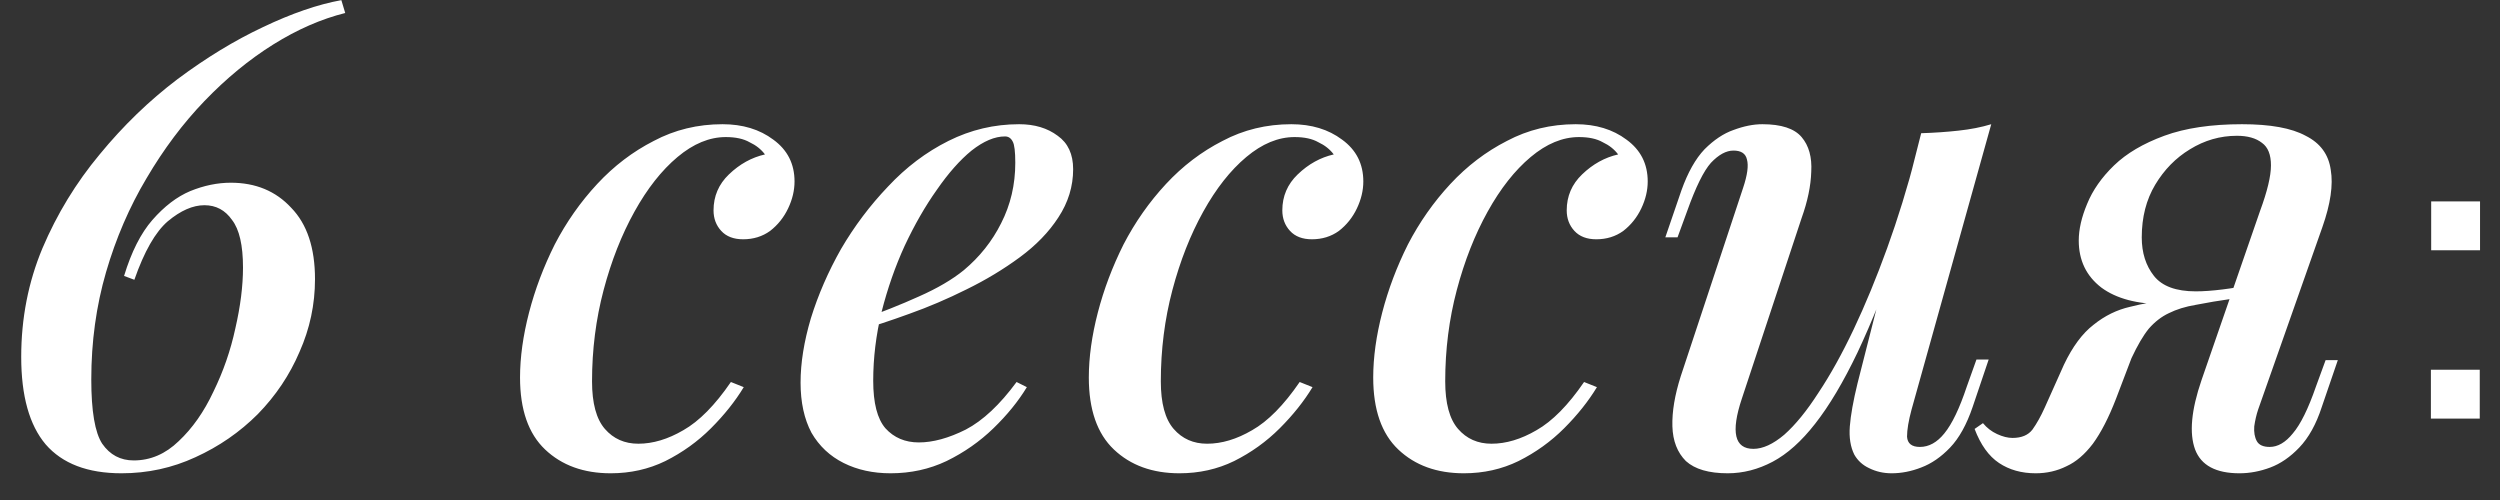 <?xml version="1.0" encoding="UTF-8"?> <svg xmlns="http://www.w3.org/2000/svg" width="70" height="14" viewBox="0 0 70 14" fill="none"><rect x="0" y="0" width="70" height="14" fill="#333333" stroke="none"/> <path d="M9.558 0.004L9.666 0.364C8.994 0.532 8.322 0.826 7.65 1.246C6.978 1.666 6.336 2.194 5.724 2.83C5.124 3.454 4.584 4.174 4.104 4.99C3.624 5.794 3.246 6.67 2.97 7.618C2.694 8.566 2.556 9.568 2.556 10.624C2.556 11.512 2.658 12.112 2.862 12.424C3.078 12.736 3.372 12.892 3.744 12.892C4.212 12.892 4.632 12.712 5.004 12.352C5.388 11.992 5.712 11.53 5.976 10.966C6.252 10.402 6.456 9.814 6.588 9.202C6.732 8.578 6.804 8.008 6.804 7.492C6.804 6.868 6.702 6.424 6.498 6.16C6.306 5.884 6.048 5.746 5.724 5.746C5.4 5.746 5.058 5.896 4.698 6.196C4.35 6.496 4.038 7.042 3.762 7.834L3.474 7.726C3.678 7.054 3.942 6.532 4.266 6.16C4.602 5.776 4.956 5.506 5.328 5.35C5.712 5.194 6.09 5.116 6.462 5.116C7.158 5.116 7.722 5.35 8.154 5.818C8.598 6.274 8.82 6.94 8.82 7.816C8.82 8.524 8.676 9.202 8.388 9.85C8.112 10.498 7.722 11.08 7.218 11.596C6.714 12.1 6.132 12.502 5.472 12.802C4.824 13.102 4.134 13.252 3.402 13.252C2.454 13.252 1.746 12.982 1.278 12.442C0.822 11.902 0.594 11.086 0.594 9.994C0.594 8.914 0.792 7.9 1.188 6.952C1.596 5.992 2.13 5.116 2.79 4.324C3.45 3.52 4.176 2.818 4.968 2.218C5.772 1.618 6.57 1.132 7.362 0.76C8.166 0.376 8.898 0.124 9.558 0.004ZM20.321 3.838C19.865 3.838 19.415 4.024 18.971 4.396C18.527 4.768 18.125 5.278 17.765 5.926C17.405 6.574 17.117 7.306 16.901 8.122C16.685 8.938 16.577 9.79 16.577 10.678C16.577 11.29 16.697 11.734 16.937 12.01C17.177 12.286 17.489 12.424 17.873 12.424C18.281 12.424 18.701 12.298 19.133 12.046C19.577 11.794 20.021 11.344 20.465 10.696L20.825 10.84C20.585 11.236 20.279 11.62 19.907 11.992C19.535 12.364 19.109 12.67 18.629 12.91C18.161 13.138 17.651 13.252 17.099 13.252C16.343 13.252 15.731 13.03 15.263 12.586C14.795 12.142 14.561 11.47 14.561 10.57C14.561 10.006 14.645 9.4 14.813 8.752C14.981 8.104 15.221 7.468 15.533 6.844C15.857 6.22 16.253 5.656 16.721 5.152C17.189 4.648 17.717 4.246 18.305 3.946C18.893 3.634 19.535 3.478 20.231 3.478C20.795 3.478 21.269 3.622 21.653 3.91C22.049 4.198 22.247 4.588 22.247 5.08C22.247 5.332 22.187 5.584 22.067 5.836C21.947 6.088 21.779 6.298 21.563 6.466C21.347 6.622 21.095 6.7 20.807 6.7C20.543 6.7 20.339 6.622 20.195 6.466C20.051 6.31 19.979 6.118 19.979 5.89C19.979 5.494 20.123 5.158 20.411 4.882C20.711 4.594 21.047 4.408 21.419 4.324C21.311 4.18 21.167 4.066 20.987 3.982C20.819 3.886 20.597 3.838 20.321 3.838ZM24.054 8.968C24.666 8.752 25.224 8.53 25.728 8.302C26.244 8.074 26.664 7.828 26.988 7.564C27.432 7.192 27.78 6.754 28.032 6.25C28.296 5.734 28.428 5.17 28.428 4.558C28.428 4.246 28.404 4.048 28.356 3.964C28.308 3.868 28.236 3.82 28.14 3.82C27.852 3.82 27.54 3.952 27.204 4.216C26.88 4.48 26.556 4.846 26.232 5.314C25.908 5.77 25.608 6.292 25.332 6.88C25.068 7.456 24.852 8.074 24.684 8.734C24.528 9.382 24.45 10.024 24.45 10.66C24.45 11.284 24.564 11.728 24.792 11.992C25.032 12.256 25.344 12.388 25.728 12.388C26.124 12.388 26.562 12.268 27.042 12.028C27.522 11.776 27.996 11.332 28.464 10.696L28.752 10.84C28.512 11.236 28.2 11.62 27.816 11.992C27.432 12.364 26.994 12.67 26.502 12.91C26.022 13.138 25.5 13.252 24.936 13.252C24.444 13.252 24.006 13.156 23.622 12.964C23.238 12.772 22.938 12.49 22.722 12.118C22.518 11.734 22.416 11.266 22.416 10.714C22.416 10.162 22.512 9.562 22.704 8.914C22.908 8.254 23.19 7.606 23.55 6.97C23.922 6.334 24.36 5.752 24.864 5.224C25.368 4.684 25.932 4.258 26.556 3.946C27.18 3.634 27.84 3.478 28.536 3.478C28.968 3.478 29.328 3.586 29.616 3.802C29.904 4.006 30.048 4.318 30.048 4.738C30.048 5.218 29.91 5.668 29.634 6.088C29.37 6.496 29.01 6.868 28.554 7.204C28.098 7.54 27.6 7.84 27.06 8.104C26.532 8.368 25.998 8.596 25.458 8.788C24.93 8.98 24.456 9.136 24.036 9.256L24.054 8.968ZM36.247 3.838C35.791 3.838 35.341 4.024 34.897 4.396C34.453 4.768 34.051 5.278 33.691 5.926C33.331 6.574 33.043 7.306 32.827 8.122C32.611 8.938 32.503 9.79 32.503 10.678C32.503 11.29 32.623 11.734 32.863 12.01C33.103 12.286 33.415 12.424 33.799 12.424C34.207 12.424 34.627 12.298 35.059 12.046C35.503 11.794 35.947 11.344 36.391 10.696L36.751 10.84C36.511 11.236 36.205 11.62 35.833 11.992C35.461 12.364 35.035 12.67 34.555 12.91C34.087 13.138 33.577 13.252 33.025 13.252C32.269 13.252 31.657 13.03 31.189 12.586C30.721 12.142 30.487 11.47 30.487 10.57C30.487 10.006 30.571 9.4 30.739 8.752C30.907 8.104 31.147 7.468 31.459 6.844C31.783 6.22 32.179 5.656 32.647 5.152C33.115 4.648 33.643 4.246 34.231 3.946C34.819 3.634 35.461 3.478 36.157 3.478C36.721 3.478 37.195 3.622 37.579 3.91C37.975 4.198 38.173 4.588 38.173 5.08C38.173 5.332 38.113 5.584 37.993 5.836C37.873 6.088 37.705 6.298 37.489 6.466C37.273 6.622 37.021 6.7 36.733 6.7C36.469 6.7 36.265 6.622 36.121 6.466C35.977 6.31 35.905 6.118 35.905 5.89C35.905 5.494 36.049 5.158 36.337 4.882C36.637 4.594 36.973 4.408 37.345 4.324C37.237 4.18 37.093 4.066 36.913 3.982C36.745 3.886 36.523 3.838 36.247 3.838ZM44.21 3.838C43.754 3.838 43.304 4.024 42.86 4.396C42.416 4.768 42.014 5.278 41.654 5.926C41.294 6.574 41.006 7.306 40.79 8.122C40.574 8.938 40.466 9.79 40.466 10.678C40.466 11.29 40.586 11.734 40.826 12.01C41.066 12.286 41.378 12.424 41.762 12.424C42.17 12.424 42.59 12.298 43.022 12.046C43.466 11.794 43.91 11.344 44.354 10.696L44.714 10.84C44.474 11.236 44.168 11.62 43.796 11.992C43.424 12.364 42.998 12.67 42.518 12.91C42.05 13.138 41.54 13.252 40.988 13.252C40.232 13.252 39.62 13.03 39.152 12.586C38.684 12.142 38.45 11.47 38.45 10.57C38.45 10.006 38.534 9.4 38.702 8.752C38.87 8.104 39.11 7.468 39.422 6.844C39.746 6.22 40.142 5.656 40.61 5.152C41.078 4.648 41.606 4.246 42.194 3.946C42.782 3.634 43.424 3.478 44.12 3.478C44.684 3.478 45.158 3.622 45.542 3.91C45.938 4.198 46.136 4.588 46.136 5.08C46.136 5.332 46.076 5.584 45.956 5.836C45.836 6.088 45.668 6.298 45.452 6.466C45.236 6.622 44.984 6.7 44.696 6.7C44.432 6.7 44.228 6.622 44.084 6.466C43.94 6.31 43.868 6.118 43.868 5.89C43.868 5.494 44.012 5.158 44.3 4.882C44.6 4.594 44.936 4.408 45.308 4.324C45.2 4.18 45.056 4.066 44.876 3.982C44.708 3.886 44.486 3.838 44.21 3.838ZM53.271 6.736C52.827 7.984 52.407 9.028 52.011 9.868C51.615 10.696 51.219 11.362 50.823 11.866C50.439 12.358 50.043 12.712 49.635 12.928C49.227 13.144 48.807 13.252 48.375 13.252C47.847 13.252 47.457 13.138 47.205 12.91C46.965 12.67 46.839 12.346 46.827 11.938C46.815 11.53 46.893 11.062 47.061 10.534L48.807 5.26C48.927 4.9 48.963 4.636 48.915 4.468C48.879 4.3 48.753 4.216 48.537 4.216C48.333 4.216 48.123 4.33 47.907 4.558C47.703 4.786 47.481 5.236 47.241 5.908L46.971 6.646H46.629L47.079 5.332C47.259 4.828 47.475 4.444 47.727 4.18C47.991 3.916 48.261 3.736 48.537 3.64C48.825 3.532 49.095 3.478 49.347 3.478C49.875 3.478 50.241 3.598 50.445 3.838C50.649 4.078 50.739 4.402 50.715 4.81C50.703 5.206 50.613 5.638 50.445 6.106L48.771 11.164C48.459 12.1 48.567 12.568 49.095 12.568C49.359 12.568 49.647 12.436 49.959 12.172C50.271 11.896 50.589 11.506 50.913 11.002C51.249 10.498 51.579 9.904 51.903 9.22C52.227 8.536 52.539 7.78 52.839 6.952C53.139 6.124 53.409 5.248 53.649 4.324L53.271 6.736ZM53.523 11.47C53.439 11.782 53.397 12.034 53.397 12.226C53.409 12.418 53.529 12.514 53.757 12.514C54.009 12.514 54.237 12.388 54.441 12.136C54.657 11.872 54.867 11.434 55.071 10.822L55.341 10.066H55.683L55.233 11.398C55.065 11.89 54.855 12.268 54.603 12.532C54.351 12.796 54.081 12.982 53.793 13.09C53.517 13.198 53.241 13.252 52.965 13.252C52.737 13.252 52.527 13.204 52.335 13.108C52.155 13.024 52.017 12.898 51.921 12.73C51.813 12.514 51.771 12.25 51.795 11.938C51.819 11.626 51.891 11.224 52.011 10.732L53.793 3.73C54.165 3.718 54.513 3.694 54.837 3.658C55.173 3.622 55.479 3.562 55.755 3.478L53.523 11.47ZM63.281 5.908C63.485 5.356 63.587 4.93 63.587 4.63C63.587 4.33 63.503 4.12 63.335 4C63.167 3.868 62.933 3.802 62.633 3.802C62.165 3.802 61.727 3.928 61.319 4.18C60.923 4.42 60.599 4.75 60.347 5.17C60.095 5.59 59.969 6.082 59.969 6.646C59.969 7.078 60.083 7.438 60.311 7.726C60.539 8.014 60.929 8.158 61.481 8.158C61.697 8.158 61.949 8.14 62.237 8.104C62.525 8.068 62.765 8.026 62.957 7.978L62.993 8.212C62.669 8.32 62.285 8.398 61.841 8.446C61.409 8.494 60.995 8.518 60.599 8.518C59.843 8.518 59.255 8.362 58.835 8.05C58.415 7.726 58.205 7.288 58.205 6.736C58.205 6.424 58.283 6.082 58.439 5.71C58.595 5.326 58.847 4.966 59.195 4.63C59.543 4.294 60.011 4.018 60.599 3.802C61.187 3.586 61.913 3.478 62.777 3.478C63.569 3.478 64.163 3.586 64.559 3.802C64.967 4.006 65.201 4.324 65.261 4.756C65.333 5.176 65.255 5.71 65.027 6.358L63.227 11.47C63.179 11.614 63.143 11.77 63.119 11.938C63.107 12.106 63.131 12.244 63.191 12.352C63.251 12.46 63.371 12.514 63.551 12.514C63.779 12.514 63.995 12.388 64.199 12.136C64.415 11.884 64.631 11.446 64.847 10.822L65.117 10.084H65.459L65.009 11.398C64.853 11.878 64.643 12.256 64.379 12.532C64.127 12.796 63.857 12.982 63.569 13.09C63.281 13.198 62.993 13.252 62.705 13.252C62.045 13.252 61.631 13.03 61.463 12.586C61.295 12.13 61.355 11.482 61.643 10.642L63.281 5.908ZM55.523 11.848C55.631 11.98 55.763 12.082 55.919 12.154C56.075 12.226 56.219 12.262 56.351 12.262C56.603 12.262 56.789 12.184 56.909 12.028C57.029 11.86 57.143 11.656 57.251 11.416L57.791 10.21C58.031 9.706 58.307 9.334 58.619 9.094C58.931 8.842 59.273 8.674 59.645 8.59C60.017 8.494 60.395 8.434 60.779 8.41C61.115 8.386 61.433 8.35 61.733 8.302C62.033 8.254 62.333 8.212 62.633 8.176L62.561 8.356C62.141 8.416 61.781 8.476 61.481 8.536C61.193 8.584 60.941 8.662 60.725 8.77C60.521 8.866 60.335 9.01 60.167 9.202C60.011 9.394 59.849 9.67 59.681 10.03L59.249 11.164C59.045 11.692 58.829 12.112 58.601 12.424C58.373 12.724 58.127 12.934 57.863 13.054C57.599 13.186 57.311 13.252 56.999 13.252C56.603 13.252 56.261 13.156 55.973 12.964C55.685 12.772 55.457 12.454 55.289 12.01L55.523 11.848ZM68.065 11.72V10.352H69.433V11.72H68.065ZM68.073 7.008V5.64H69.441V7.008H68.073Z" fill="white"></path> </svg> 